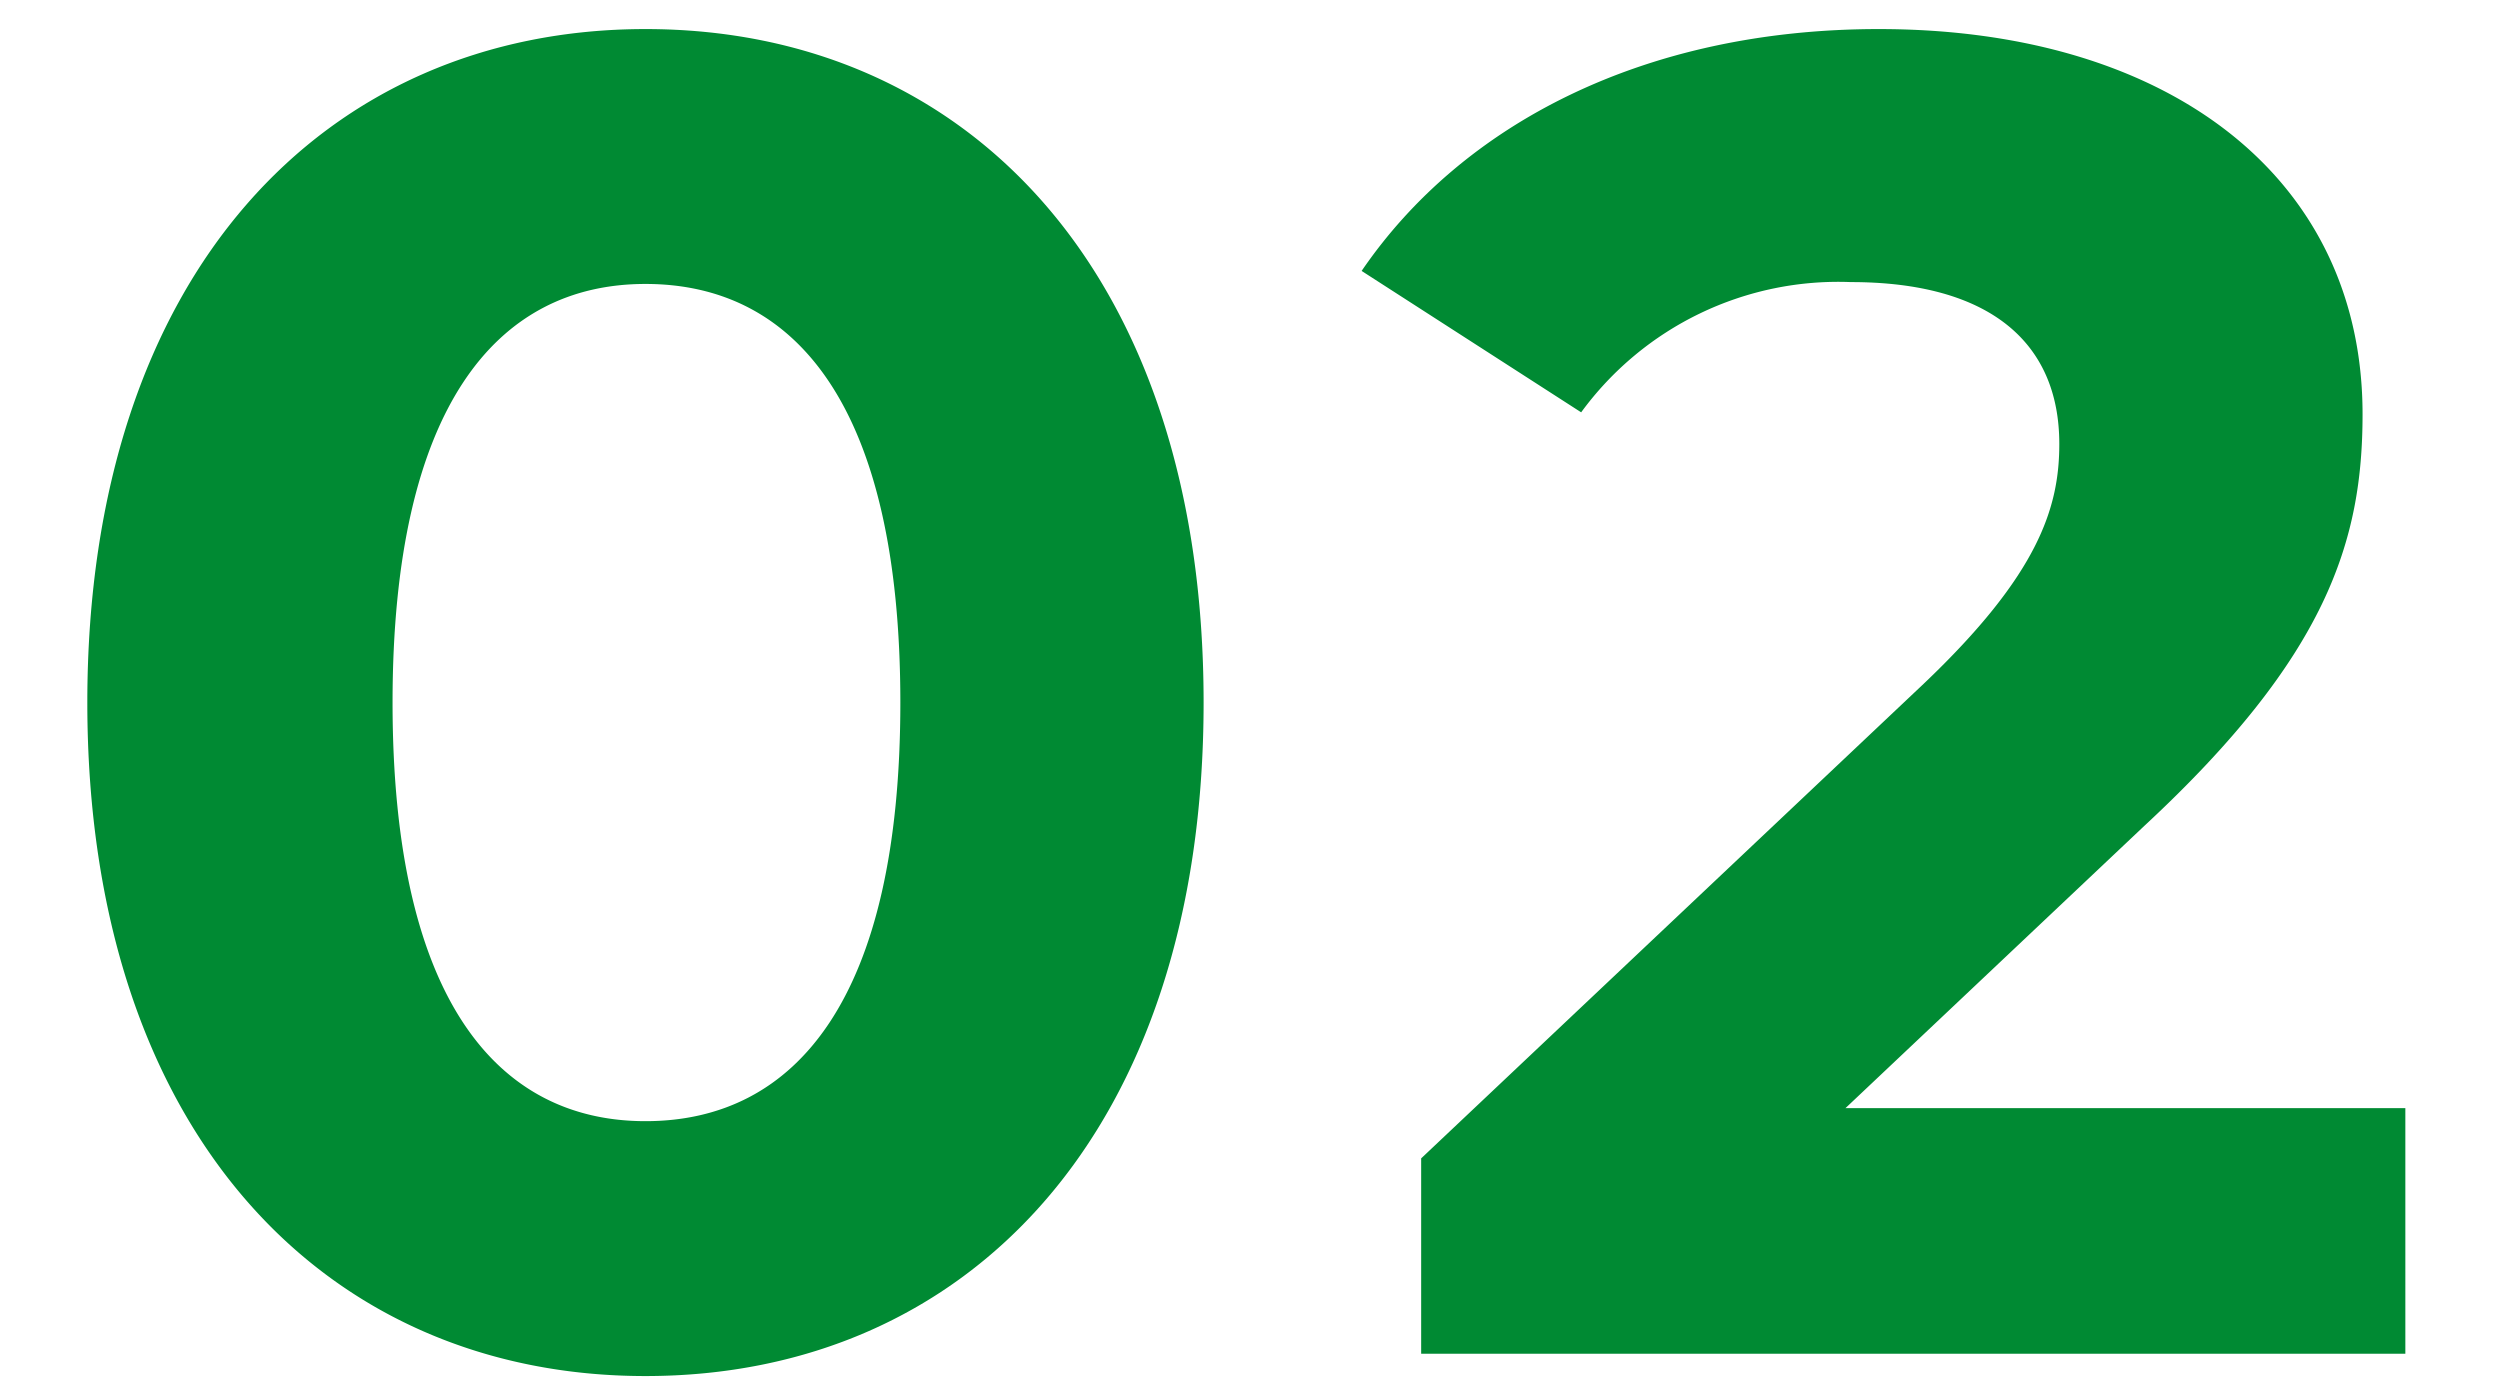 <svg width="86" height="48" fill="none" xmlns="http://www.w3.org/2000/svg"><g clip-path="url(#clip0_35_124)"><path d="M22.204 47.336c11.068 0 19.2-8.384 19.2-23.168C41.404 9.384 33.272 1 22.204 1c-11.008 0-19.2 8.384-19.2 23.168 0 14.784 8.188 23.168 19.2 23.168zm0-8.768c-5.12 0-8.7-4.224-8.7-14.4s3.584-14.4 8.7-14.4c5.184 0 8.768 4.224 8.768 14.4s-3.588 14.4-8.768 14.4zm41.28-.448l10.3-9.728c6.272-5.824 7.488-9.792 7.488-14.144C81.272 6.12 74.616 1 64.632 1 56.568 1 50.296 4.264 46.84 9.32l7.552 4.864a10.956 10.956 0 019.28-4.48c4.736 0 7.168 2.048 7.168 5.568 0 2.176-.7 4.48-4.672 8.256l-17.28 16.32v6.72h33.856V38.12h-19.26z" fill="#008A33"/></g><defs><clipPath id="clip0_35_124"><path fill="#fff" d="M0 0h86v48H0z"/></clipPath></defs></svg>